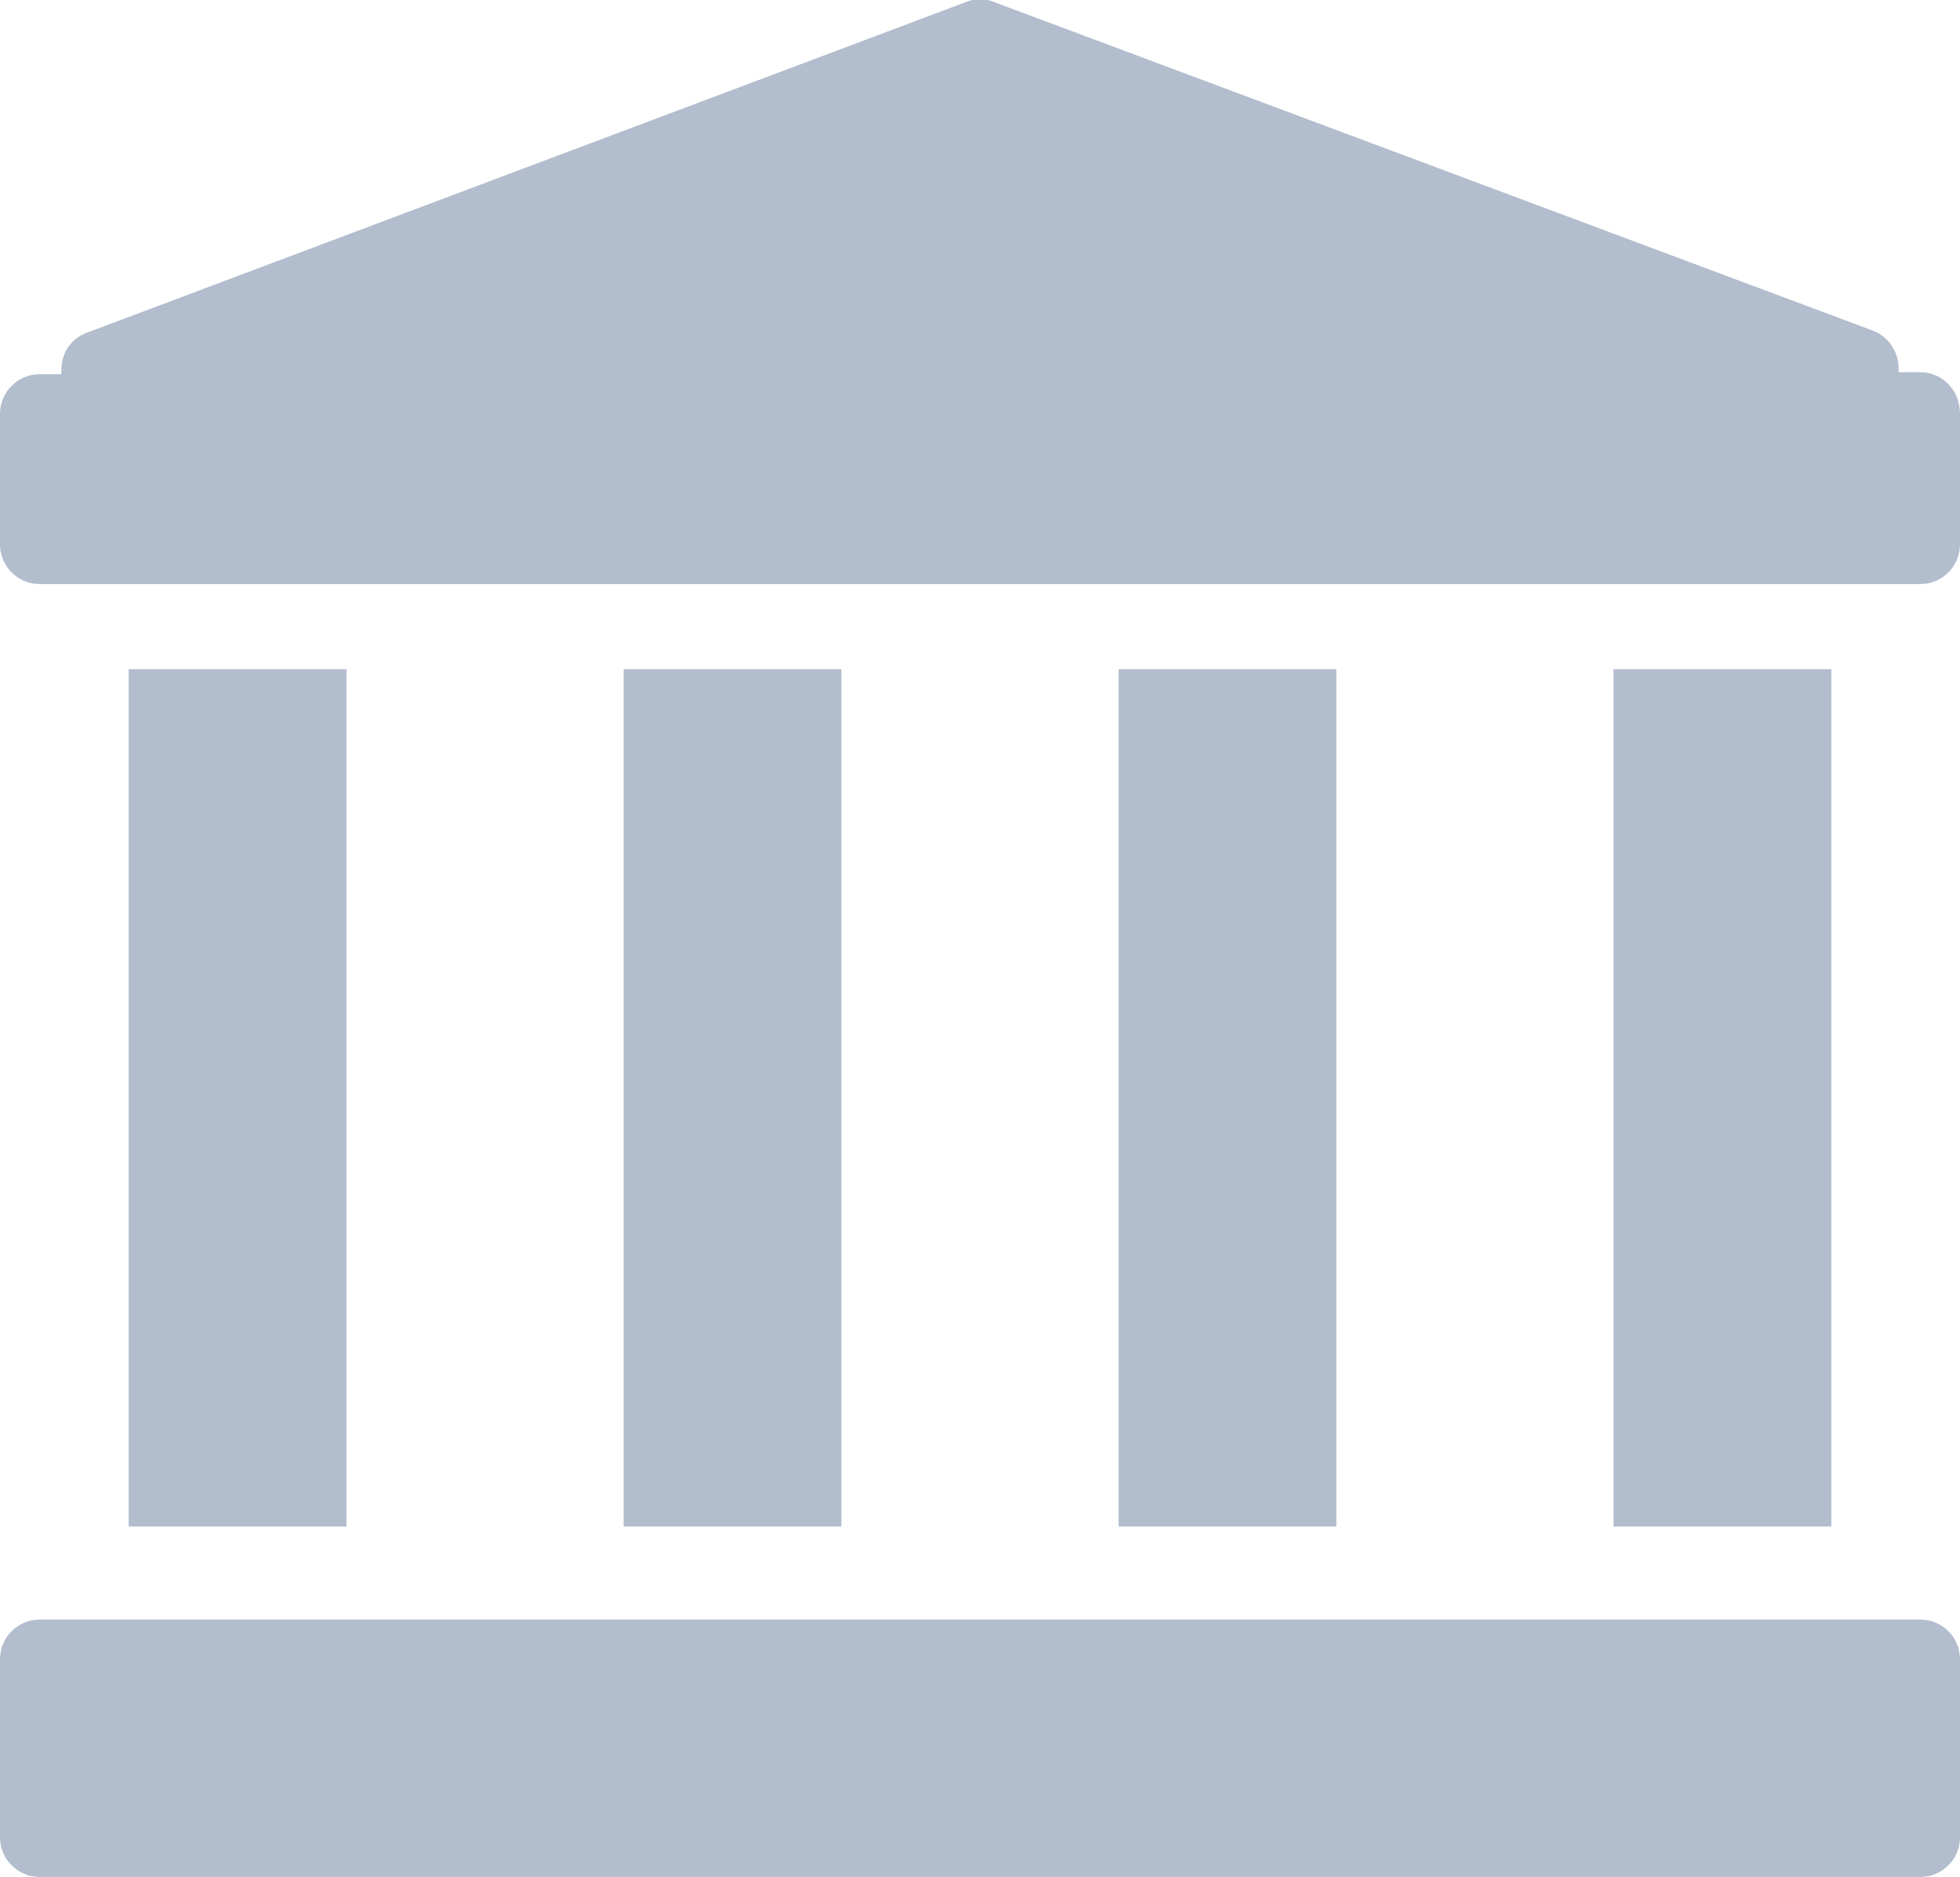 <?xml version="1.0" encoding="utf-8"?>
<!-- Generator: Adobe Illustrator 23.0.1, SVG Export Plug-In . SVG Version: 6.00 Build 0)  -->
<svg version="1.1" id="Capa_1" xmlns="http://www.w3.org/2000/svg" xmlns:xlink="http://www.w3.org/1999/xlink" x="0px" y="0px"
	 viewBox="0 0 99 94.8" style="enable-background:new 0 0 99 94.8;" xml:space="preserve">
<style type="text/css">
	.st0{fill:#B2BDCD;}
</style>
<g>
	<g>
		<rect x="6.5" y="33.8" class="st0" width="11" height="43.3"/>
		<rect x="31.5" y="33.8" class="st0" width="11" height="43.3"/>
		<rect x="56.5" y="33.8" class="st0" width="11" height="43.3"/>
		<rect x="81.5" y="33.8" class="st0" width="11" height="43.3"/>
		<path class="st0" d="M97,18.8h-1.1v-0.2c0-0.8-0.5-1.6-1.3-1.9L50.2,0.1c-0.5-0.2-0.9-0.2-1.4,0L4.4,16.8c-0.8,0.3-1.3,1-1.3,1.9
			v0.2H2c-1.1,0-2,0.9-2,2v6.6c0,1.1,0.9,2,2,2h95c1.1,0,2-0.9,2-2v-6.6C99,19.7,98.1,18.8,97,18.8z"/>
		<path class="st0" d="M97,81.8H2c-1.1,0-2,0.9-2,2v9c0,1.1,0.9,2,2,2h95c1.1,0,2-0.9,2-2v-9C99,82.7,98.1,81.8,97,81.8z"/>
	</g>
</g>
</svg>
